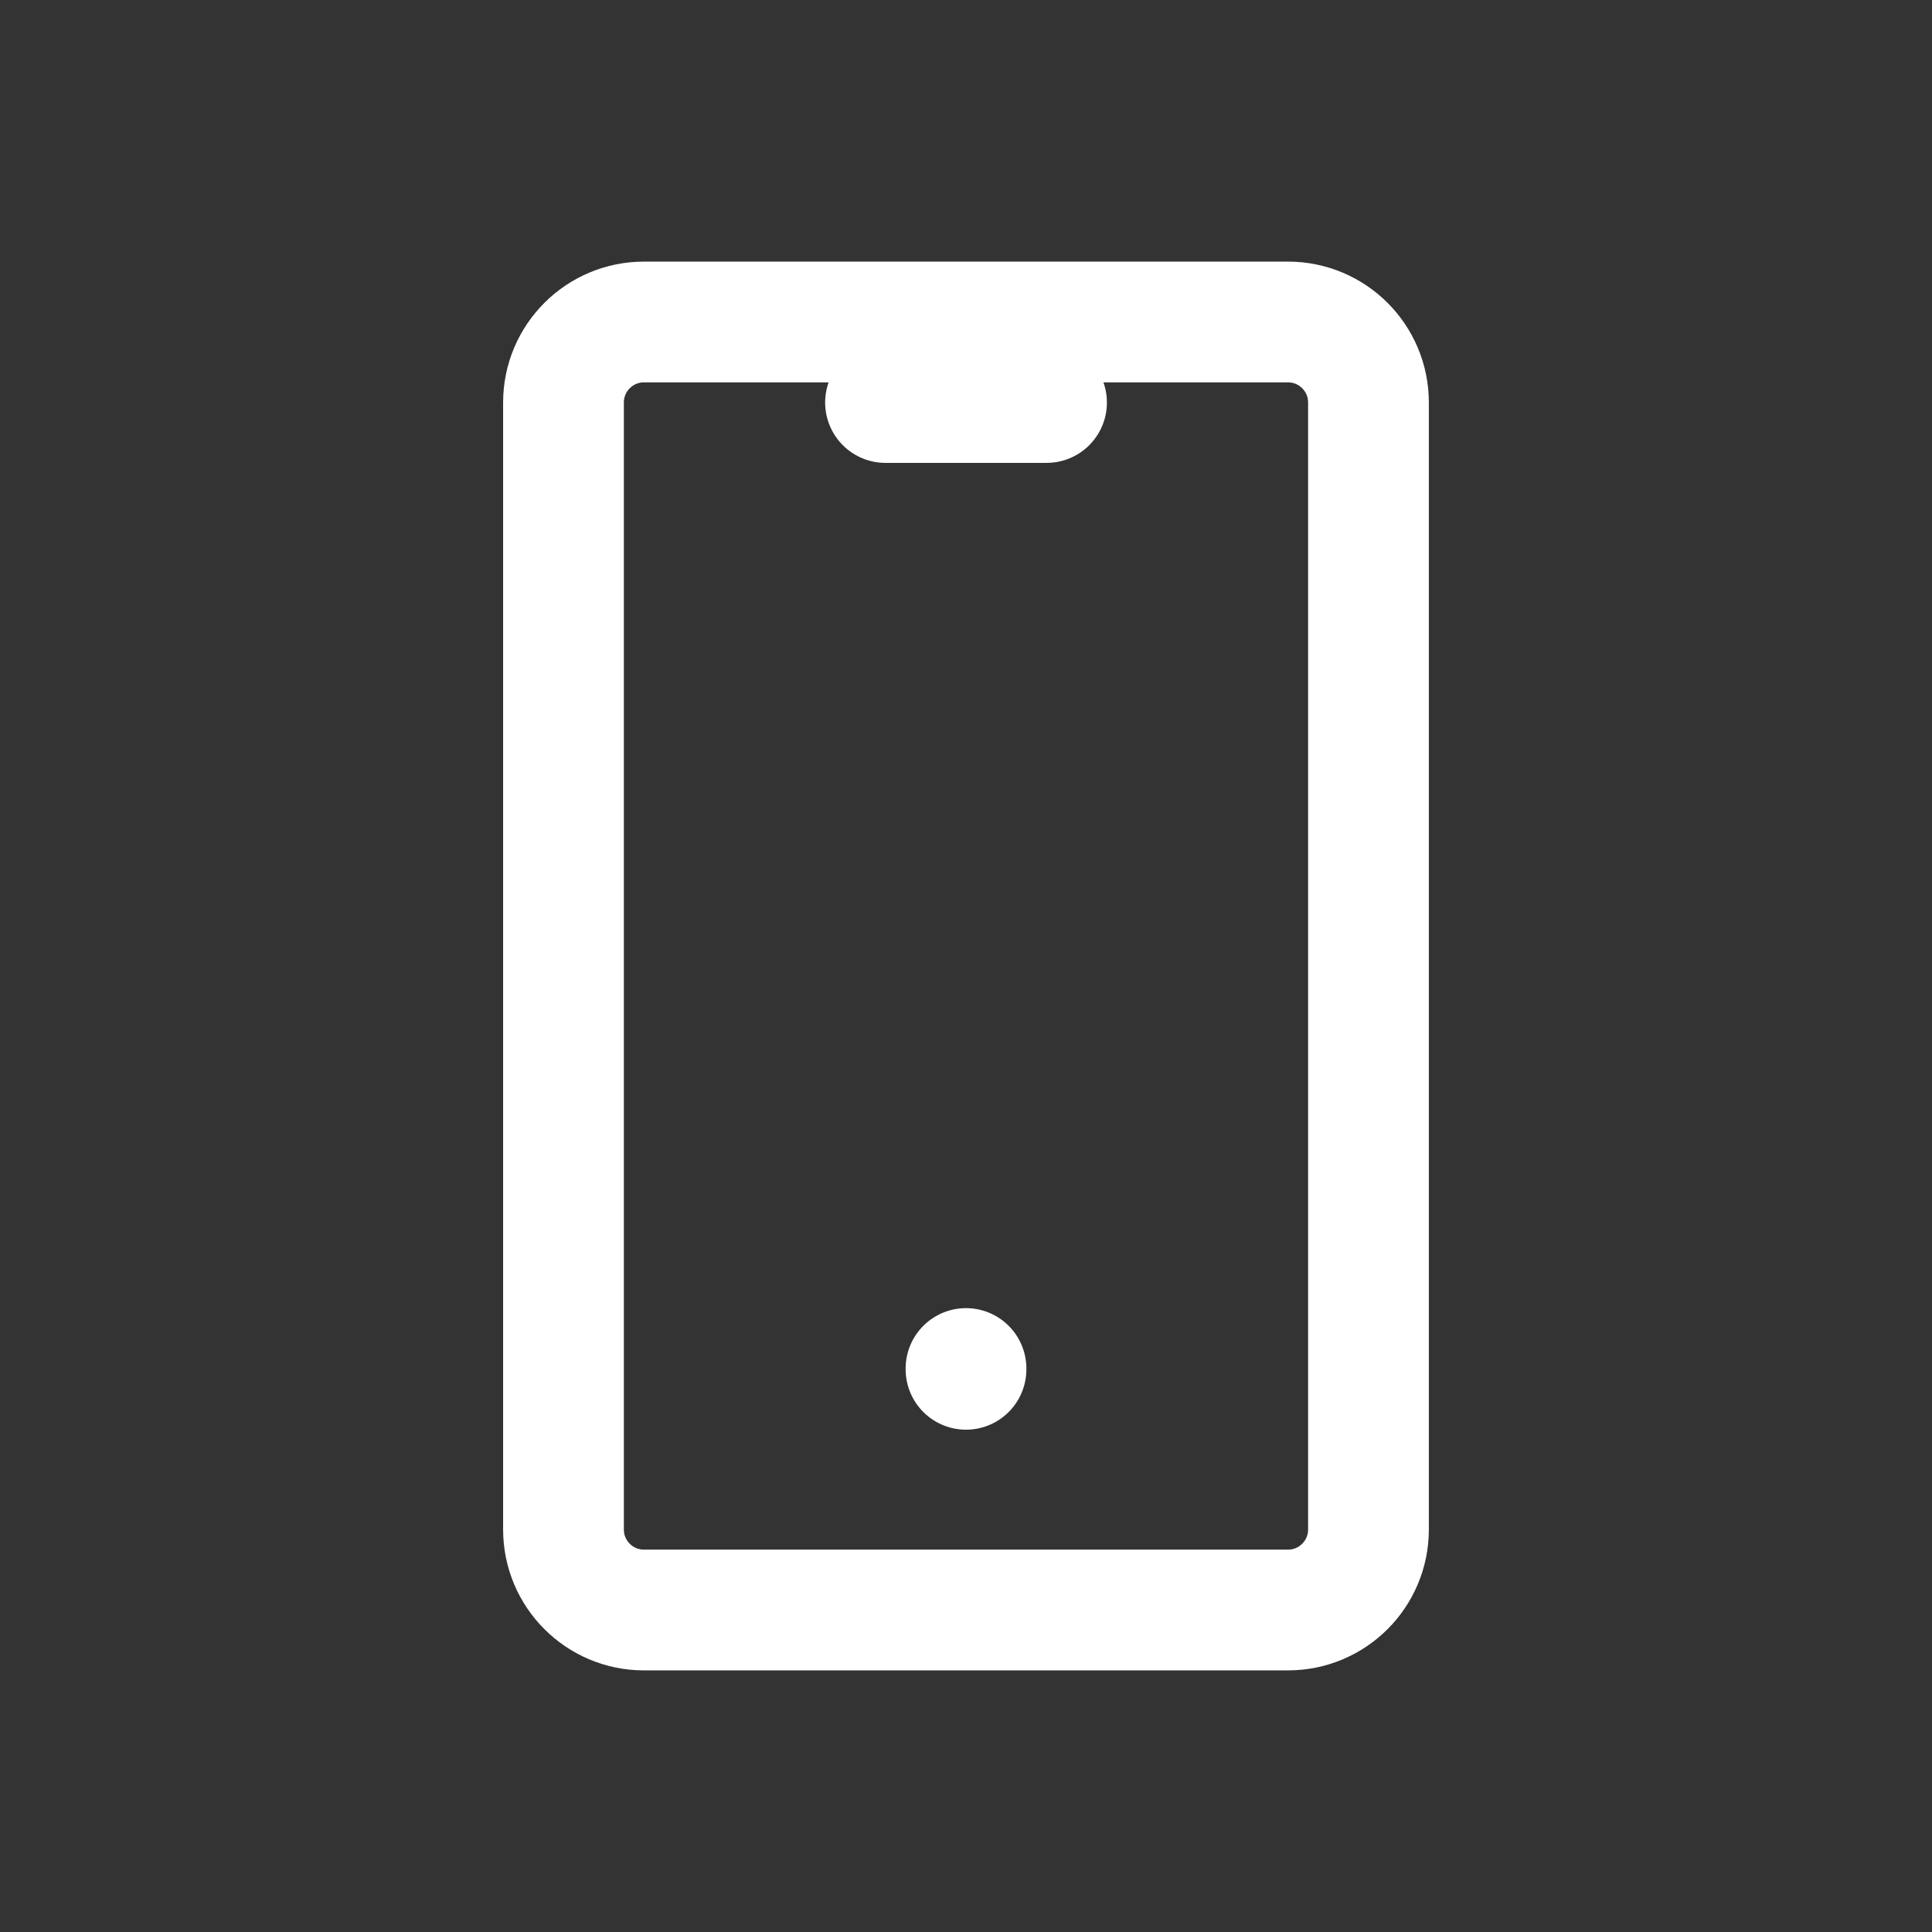 <svg width="44" height="44" viewBox="0 0 44 44" fill="none" xmlns="http://www.w3.org/2000/svg">
<rect x="0" y="0" width="44" height="44" fill="#333333" stroke="none"/>
<g clip-path="url(#clip0_1428_18682)">
<path d="M29.333 7.333H14.666C13.654 7.333 12.833 8.154 12.833 9.167V34.833C12.833 35.846 13.654 36.667 14.666 36.667H29.333C30.346 36.667 31.166 35.846 31.166 34.833V9.167C31.166 8.154 30.346 7.333 29.333 7.333Z" stroke="white" stroke-width="2.75" stroke-linecap="round" stroke-linejoin="round"/>
<path d="M20.167 9.167H23.834" stroke="white" stroke-width="2.75" stroke-linecap="round" stroke-linejoin="round"/>
<path d="M22 31.167V31.185" stroke="white" stroke-width="2.75" stroke-linecap="round" stroke-linejoin="round"/>
</g>
<defs>
<clipPath id="clip0_1428_18682">
<rect width="44" height="44" fill="white"/>
</clipPath>
</defs>
</svg>

